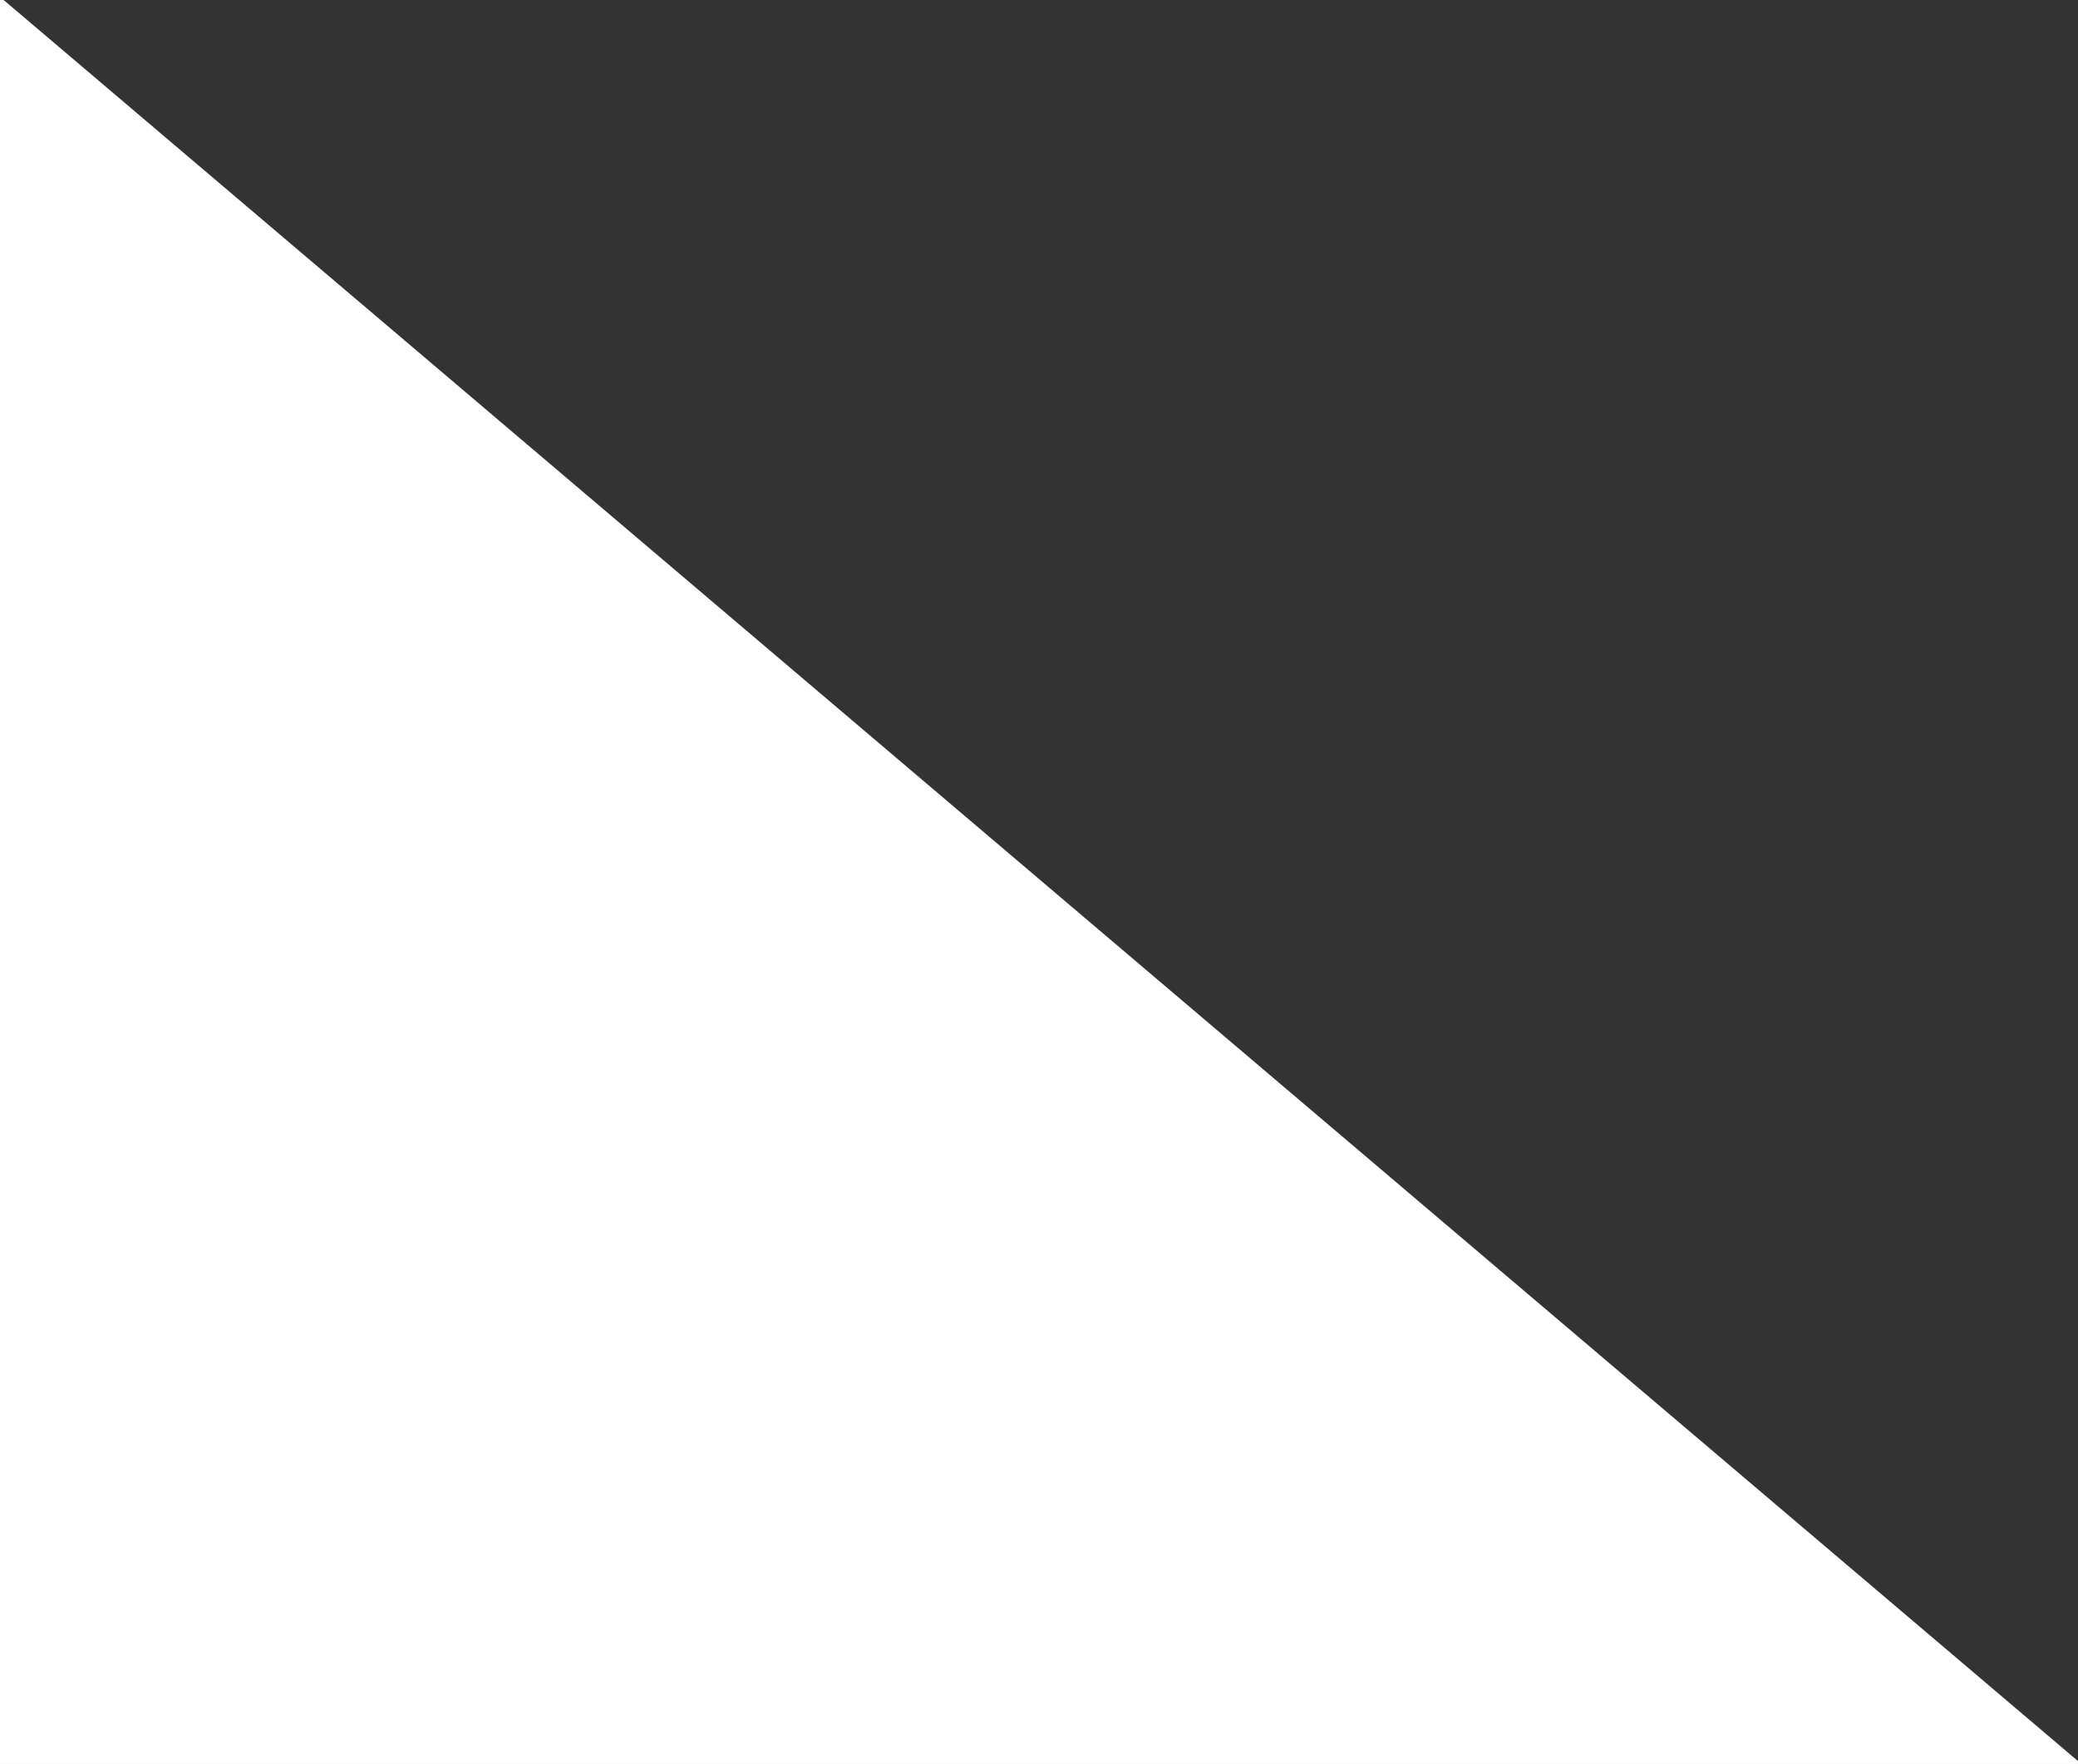 <?xml version="1.0" encoding="utf-8"?>
<!-- Generator: Adobe Illustrator 25.4.3, SVG Export Plug-In . SVG Version: 6.00 Build 0)  -->
<svg version="1.1" id="Layer_1" xmlns="http://www.w3.org/2000/svg" xmlns:xlink="http://www.w3.org/1999/xlink" x="0px" y="0px"
	 viewBox="0 0 498.4 423" style="enable-background:new 0 0 498.4 423;" xml:space="preserve">
<rect x="0" y="0" width="498.4" height="423" fill="#333333" stroke="none"/>
<style type="text/css">
	.st0{fill:#FFFFFF;stroke:#FFFFFF;}
</style>
<polygon class="st0" points="0.1,0 498.4,423 0,423 "/>
</svg>
